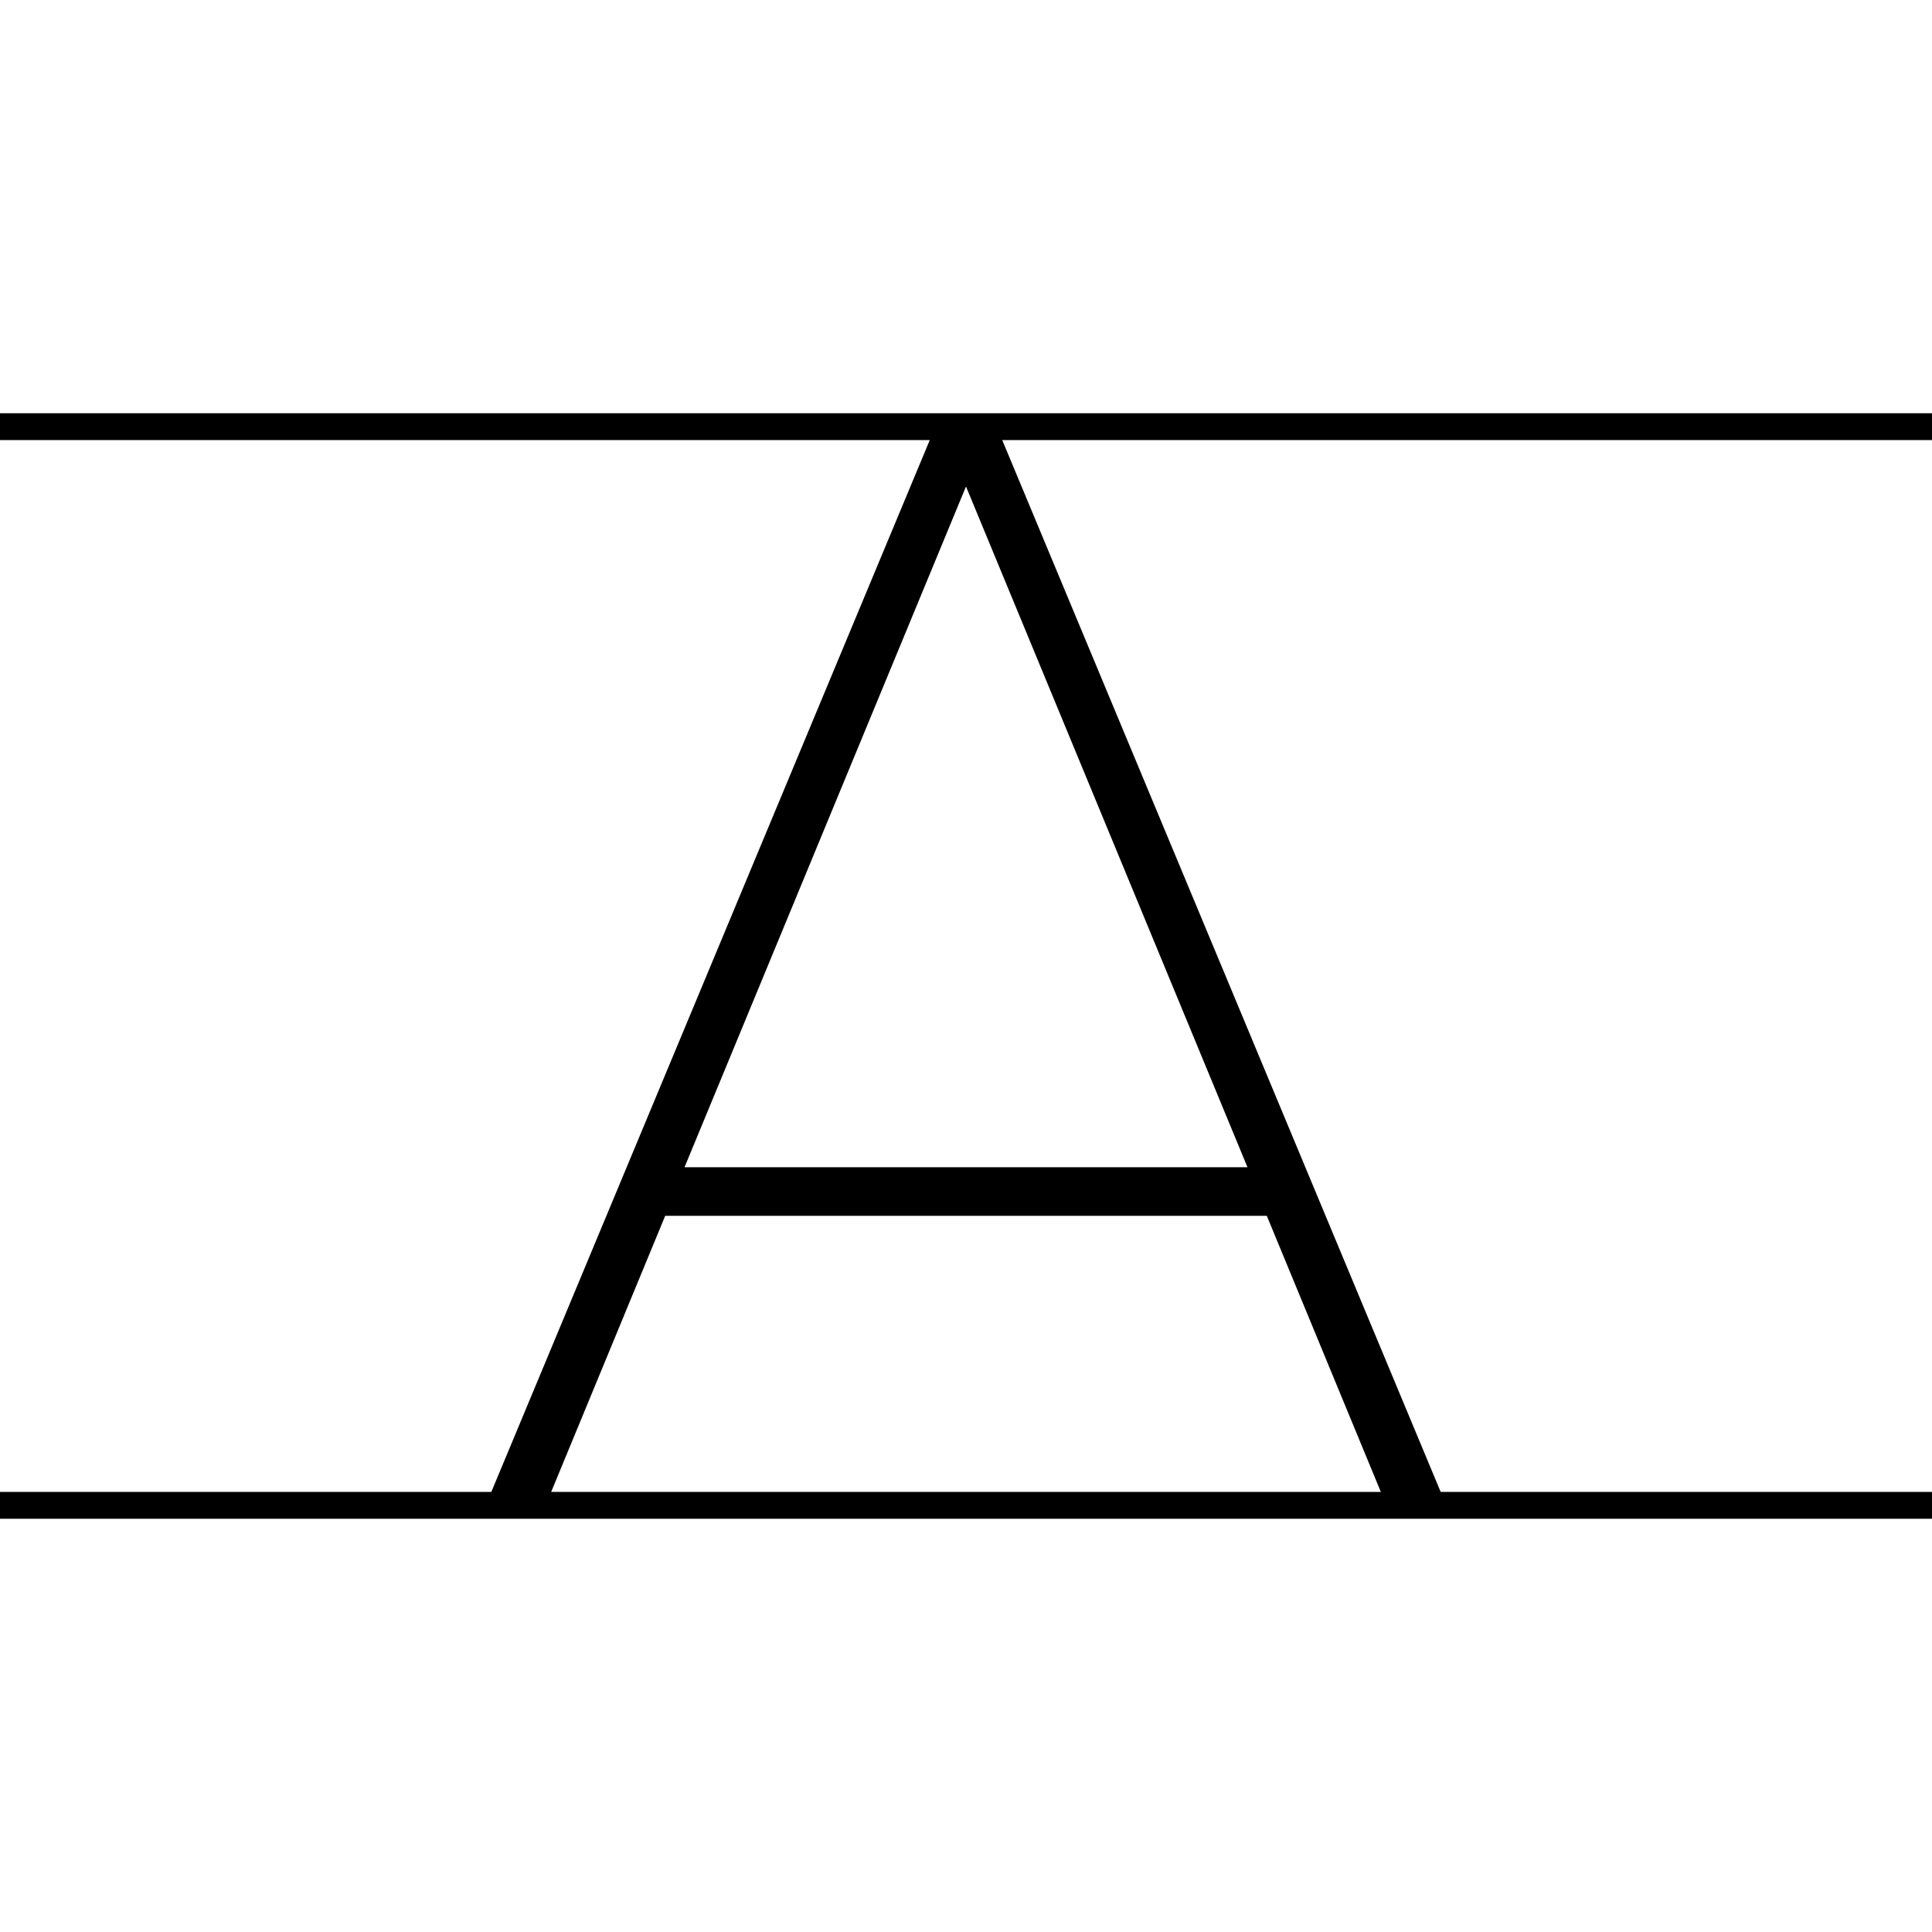 <svg id="Layer_1" data-name="Layer 1" xmlns="http://www.w3.org/2000/svg" width="1in" height="1in" viewBox="0 0 72 72">
<defs>
<style>
    .cls-1{
        fill: #000;
    }
    @media (prefers-color-scheme: dark) {
        .cls-1 {
            fill: #fff;
        }
    }
</style>
</defs>
<title>Artboard 4</title>
<path class="cls-1" d="M37.35,16.4h-2.7L18.31,55.6h2.23l4.25-10.29H47.21L51.46,55.6h2.23ZM25.51,43.5,36,18.13,46.49,43.5ZM0,15.9H72m0,.5H0v-1H72ZM0,56.1H72m0,.5H0v-1H72Z"/>
</svg>